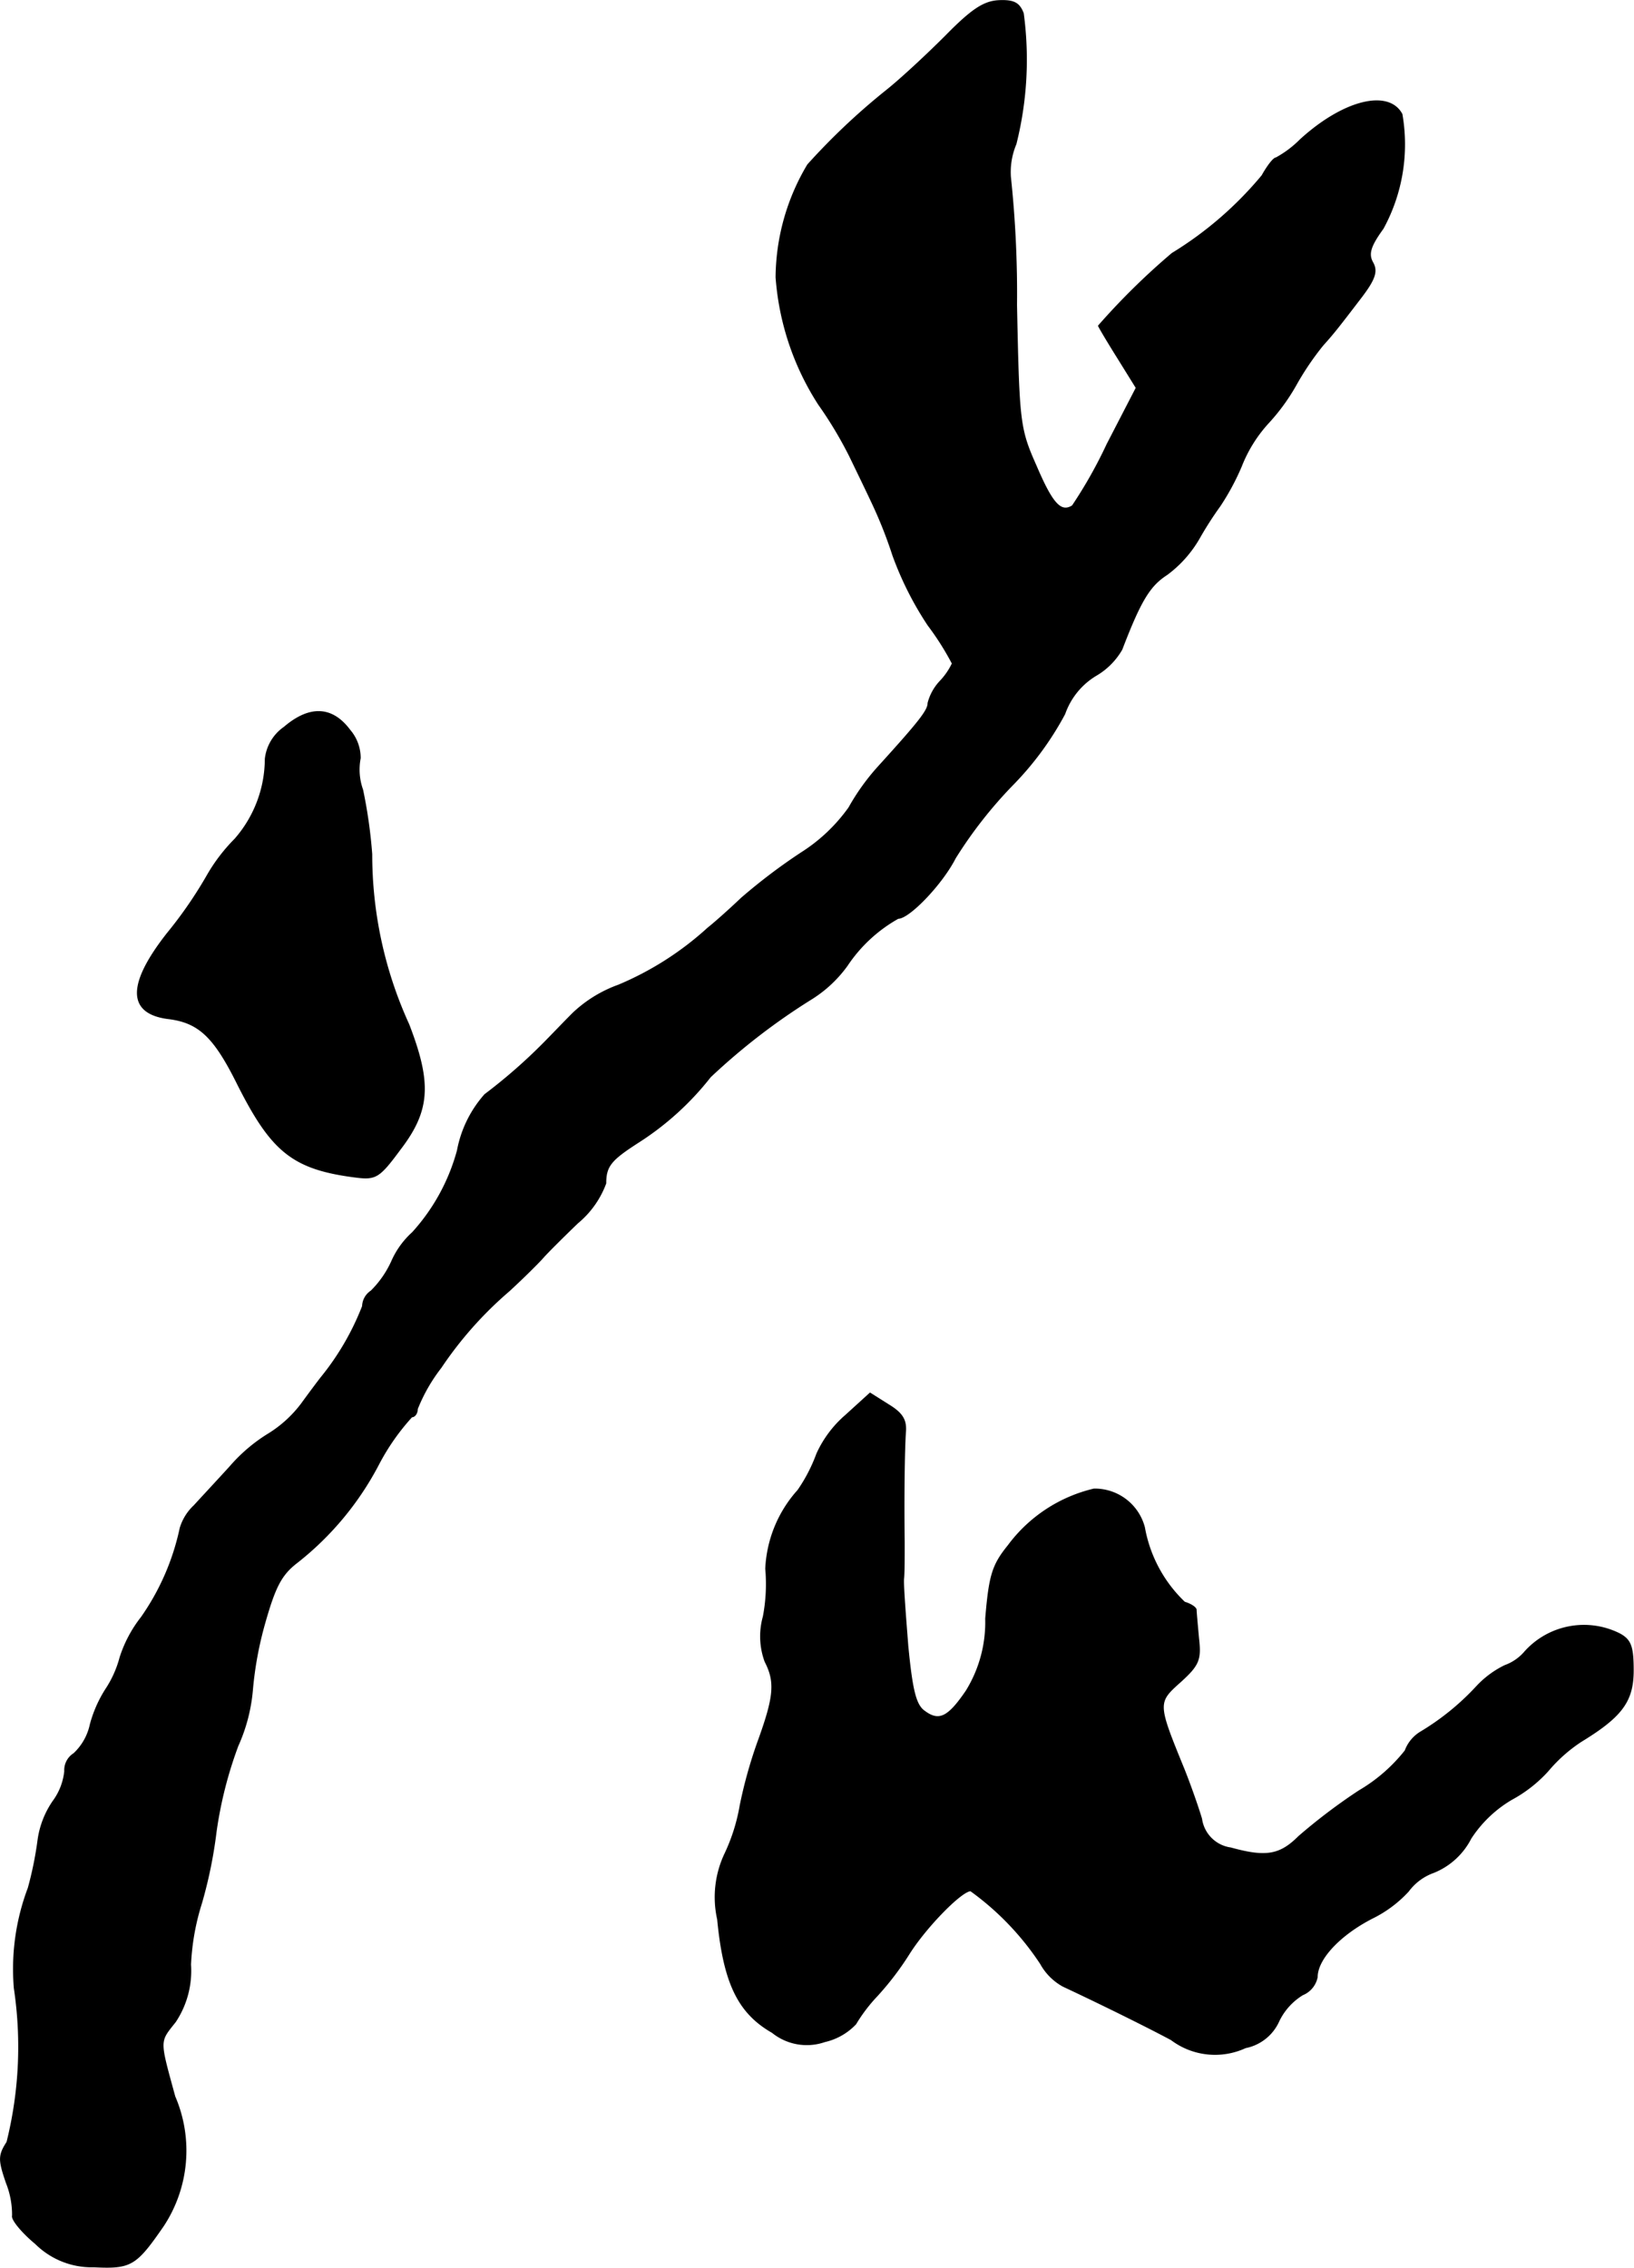 <?xml version="1.0" encoding="UTF-8"?>
<svg xmlns="http://www.w3.org/2000/svg"
     version="1.1"
     width="5.742mm"
     height="7.969mm"
     viewBox="0 0 16.277 22.589">
   <defs>
      <style type="text/css"><![CDATA[
      .a {
        stroke: #000;
        stroke-linecap: round;
        stroke-linejoin: round;
        stroke-width: 0.01px;
      }
    ]]></style>
   </defs>
   <path class="a"
         d="M9.421.357c-.188.188-.454.436-.6.551a6.624,6.624,0,0,0-.775.733,2.214,2.214,0,0,0-.315,1.121,2.693,2.693,0,0,0,.424,1.266,3.995,3.995,0,0,1,.309.515c.073.151.17.351.218.454a4.403,4.403,0,0,1,.212.533,3.271,3.271,0,0,0,.351.697,2.759,2.759,0,0,1,.242.382.676.676,0,0,1-.121.176.5.5,0,0,0-.121.218c0,.073-.085.182-.497.636a2.23,2.23,0,0,0-.291.406,1.694,1.694,0,0,1-.472.448,5.723,5.723,0,0,0-.6.454c-.133.127-.285.26-.333.297a3.101,3.101,0,0,1-.89.569,1.297,1.297,0,0,0-.454.279c-.103.103-.212.218-.248.254a5.417,5.417,0,0,1-.63.557,1.16,1.16,0,0,0-.273.557,1.987,1.987,0,0,1-.448.818.841.841,0,0,0-.206.285.991.991,0,0,1-.206.297.187.187,0,0,0-.085.151,2.638,2.638,0,0,1-.412.709c-.024.03-.115.151-.194.26a1.206,1.206,0,0,1-.321.297,1.64,1.64,0,0,0-.394.333c-.121.133-.285.309-.357.388a.505.505,0,0,0-.139.224A2.421,2.421,0,0,1,1.408,16.111a1.277,1.277,0,0,0-.212.4,1.067,1.067,0,0,1-.145.321,1.257,1.257,0,0,0-.151.345.556.556,0,0,1-.164.291.195.195,0,0,0-.091.176.607.607,0,0,1-.115.297.898.898,0,0,0-.151.388,3.529,3.529,0,0,1-.097.478,2.284,2.284,0,0,0-.139.999,3.925,3.925,0,0,1-.073,1.532c-.085.133-.085.176-.006.406a.855.855,0,0,1,.061.327c-.012.036.091.164.23.279a.795.795,0,0,0,.581.23c.369.018.418-.012.69-.406a1.363,1.363,0,0,0,.115-1.29c-.157-.575-.157-.539.006-.745a.917.917,0,0,0,.151-.569,2.369,2.369,0,0,1,.109-.612,4.533,4.533,0,0,0,.145-.709,4.05,4.05,0,0,1,.218-.86,1.706,1.706,0,0,0,.145-.563,3.578,3.578,0,0,1,.121-.654c.103-.363.164-.485.321-.606a3.019,3.019,0,0,0,.818-.987,2.236,2.236,0,0,1,.327-.466c.03,0,.055-.036.055-.079a1.685,1.685,0,0,1,.236-.412,3.768,3.768,0,0,1,.678-.763c.145-.133.297-.285.339-.333.036-.042.194-.2.345-.345a.931.931,0,0,0,.279-.394c0-.176.055-.236.339-.418a2.877,2.877,0,0,0,.703-.642,6.374,6.374,0,0,1,1.005-.775,1.26,1.26,0,0,0,.357-.333,1.48,1.48,0,0,1,.509-.472c.109,0,.436-.339.569-.6a4.35,4.35,0,0,1,.569-.727,3.079,3.079,0,0,0,.521-.709.727.727,0,0,1,.309-.382.708.708,0,0,0,.26-.26c.188-.491.279-.636.448-.745A1.184,1.184,0,0,0,11.947,5.36a3.486,3.486,0,0,1,.206-.321,2.448,2.448,0,0,0,.212-.394,1.39,1.39,0,0,1,.267-.43,2.017,2.017,0,0,0,.285-.394,2.818,2.818,0,0,1,.26-.382c.103-.115.133-.151.388-.485.133-.176.157-.254.109-.339s-.024-.164.103-.339a1.749,1.749,0,0,0,.188-1.139c-.133-.248-.581-.139-1.012.254a1.042,1.042,0,0,1-.242.182c-.024,0-.085.079-.139.176a3.61,3.61,0,0,1-.896.775,6.948,6.948,0,0,0-.733.721c0,.006.085.151.188.315l.188.303-.291.563a4.547,4.547,0,0,1-.345.612c-.115.073-.2-.018-.363-.4-.164-.369-.17-.43-.194-1.599a11.042,11.042,0,0,0-.061-1.278.722.722,0,0,1,.055-.327,3.454,3.454,0,0,0,.073-1.302C10.154.03,10.1-0,9.954.006,9.803.012,9.682.091,9.421.357Z"/>
   <path class="a"
         d="M2.831,7.244a.444.444,0,0,0-.188.315,1.219,1.219,0,0,1-.303.8,1.743,1.743,0,0,0-.273.357,4.243,4.243,0,0,1-.4.581c-.4.509-.394.793,0,.848.315.036.466.182.703.66.339.672.551.842,1.181.921.194.024.23,0,.436-.279.297-.388.309-.66.085-1.242a4.067,4.067,0,0,1-.369-1.696,4.908,4.908,0,0,0-.091-.642.597.597,0,0,1-.024-.315.427.427,0,0,0-.103-.279C3.31,7.038,3.086,7.026,2.831,7.244Z"/>
   <path class="a"
         d="M8.422,14.1a1.113,1.113,0,0,0-.285.382,1.608,1.608,0,0,1-.188.363,1.252,1.252,0,0,0-.321.781,1.726,1.726,0,0,1-.024.478.728.728,0,0,0,.018.448c.103.2.091.345-.061.769a4.615,4.615,0,0,0-.188.666,1.847,1.847,0,0,1-.151.478,1.012,1.012,0,0,0-.073.654c.061.636.206.933.545,1.127a.546.546,0,0,0,.521.091.61.61,0,0,0,.309-.176,1.612,1.612,0,0,1,.212-.279,2.932,2.932,0,0,0,.315-.412c.17-.273.527-.636.618-.636a2.78,2.78,0,0,1,.697.727.569.569,0,0,0,.224.224c.351.164.83.4,1.078.533a.724.724,0,0,0,.739.079.461.461,0,0,0,.333-.267.626.626,0,0,1,.236-.26.24.24,0,0,0,.145-.176c0-.182.23-.424.551-.588a1.217,1.217,0,0,0,.357-.267.538.538,0,0,1,.254-.188.718.718,0,0,0,.369-.339,1.225,1.225,0,0,1,.406-.388,1.356,1.356,0,0,0,.363-.285,1.518,1.518,0,0,1,.327-.291c.406-.248.521-.4.521-.709,0-.236-.024-.303-.133-.363a.791.791,0,0,0-.945.176.469.469,0,0,1-.2.139.95.95,0,0,0-.279.206,2.527,2.527,0,0,1-.557.454.364.364,0,0,0-.157.188,1.643,1.643,0,0,1-.46.4,5.749,5.749,0,0,0-.6.454c-.188.188-.327.212-.678.115a.341.341,0,0,1-.291-.291c-.036-.121-.115-.345-.176-.497-.267-.654-.267-.66-.036-.866.188-.17.206-.224.182-.436-.012-.133-.024-.26-.024-.285-.006-.024-.055-.055-.115-.073a1.357,1.357,0,0,1-.4-.745.511.511,0,0,0-.503-.382,1.488,1.488,0,0,0-.854.563c-.157.194-.188.297-.224.727a1.302,1.302,0,0,1-.194.721c-.182.267-.273.309-.418.2-.085-.061-.121-.206-.164-.648-.024-.309-.048-.612-.042-.672.006-.055.006-.218.006-.363-.006-.424,0-.909.012-1.09.012-.127-.03-.194-.17-.279l-.182-.115Z"/>
</svg>
